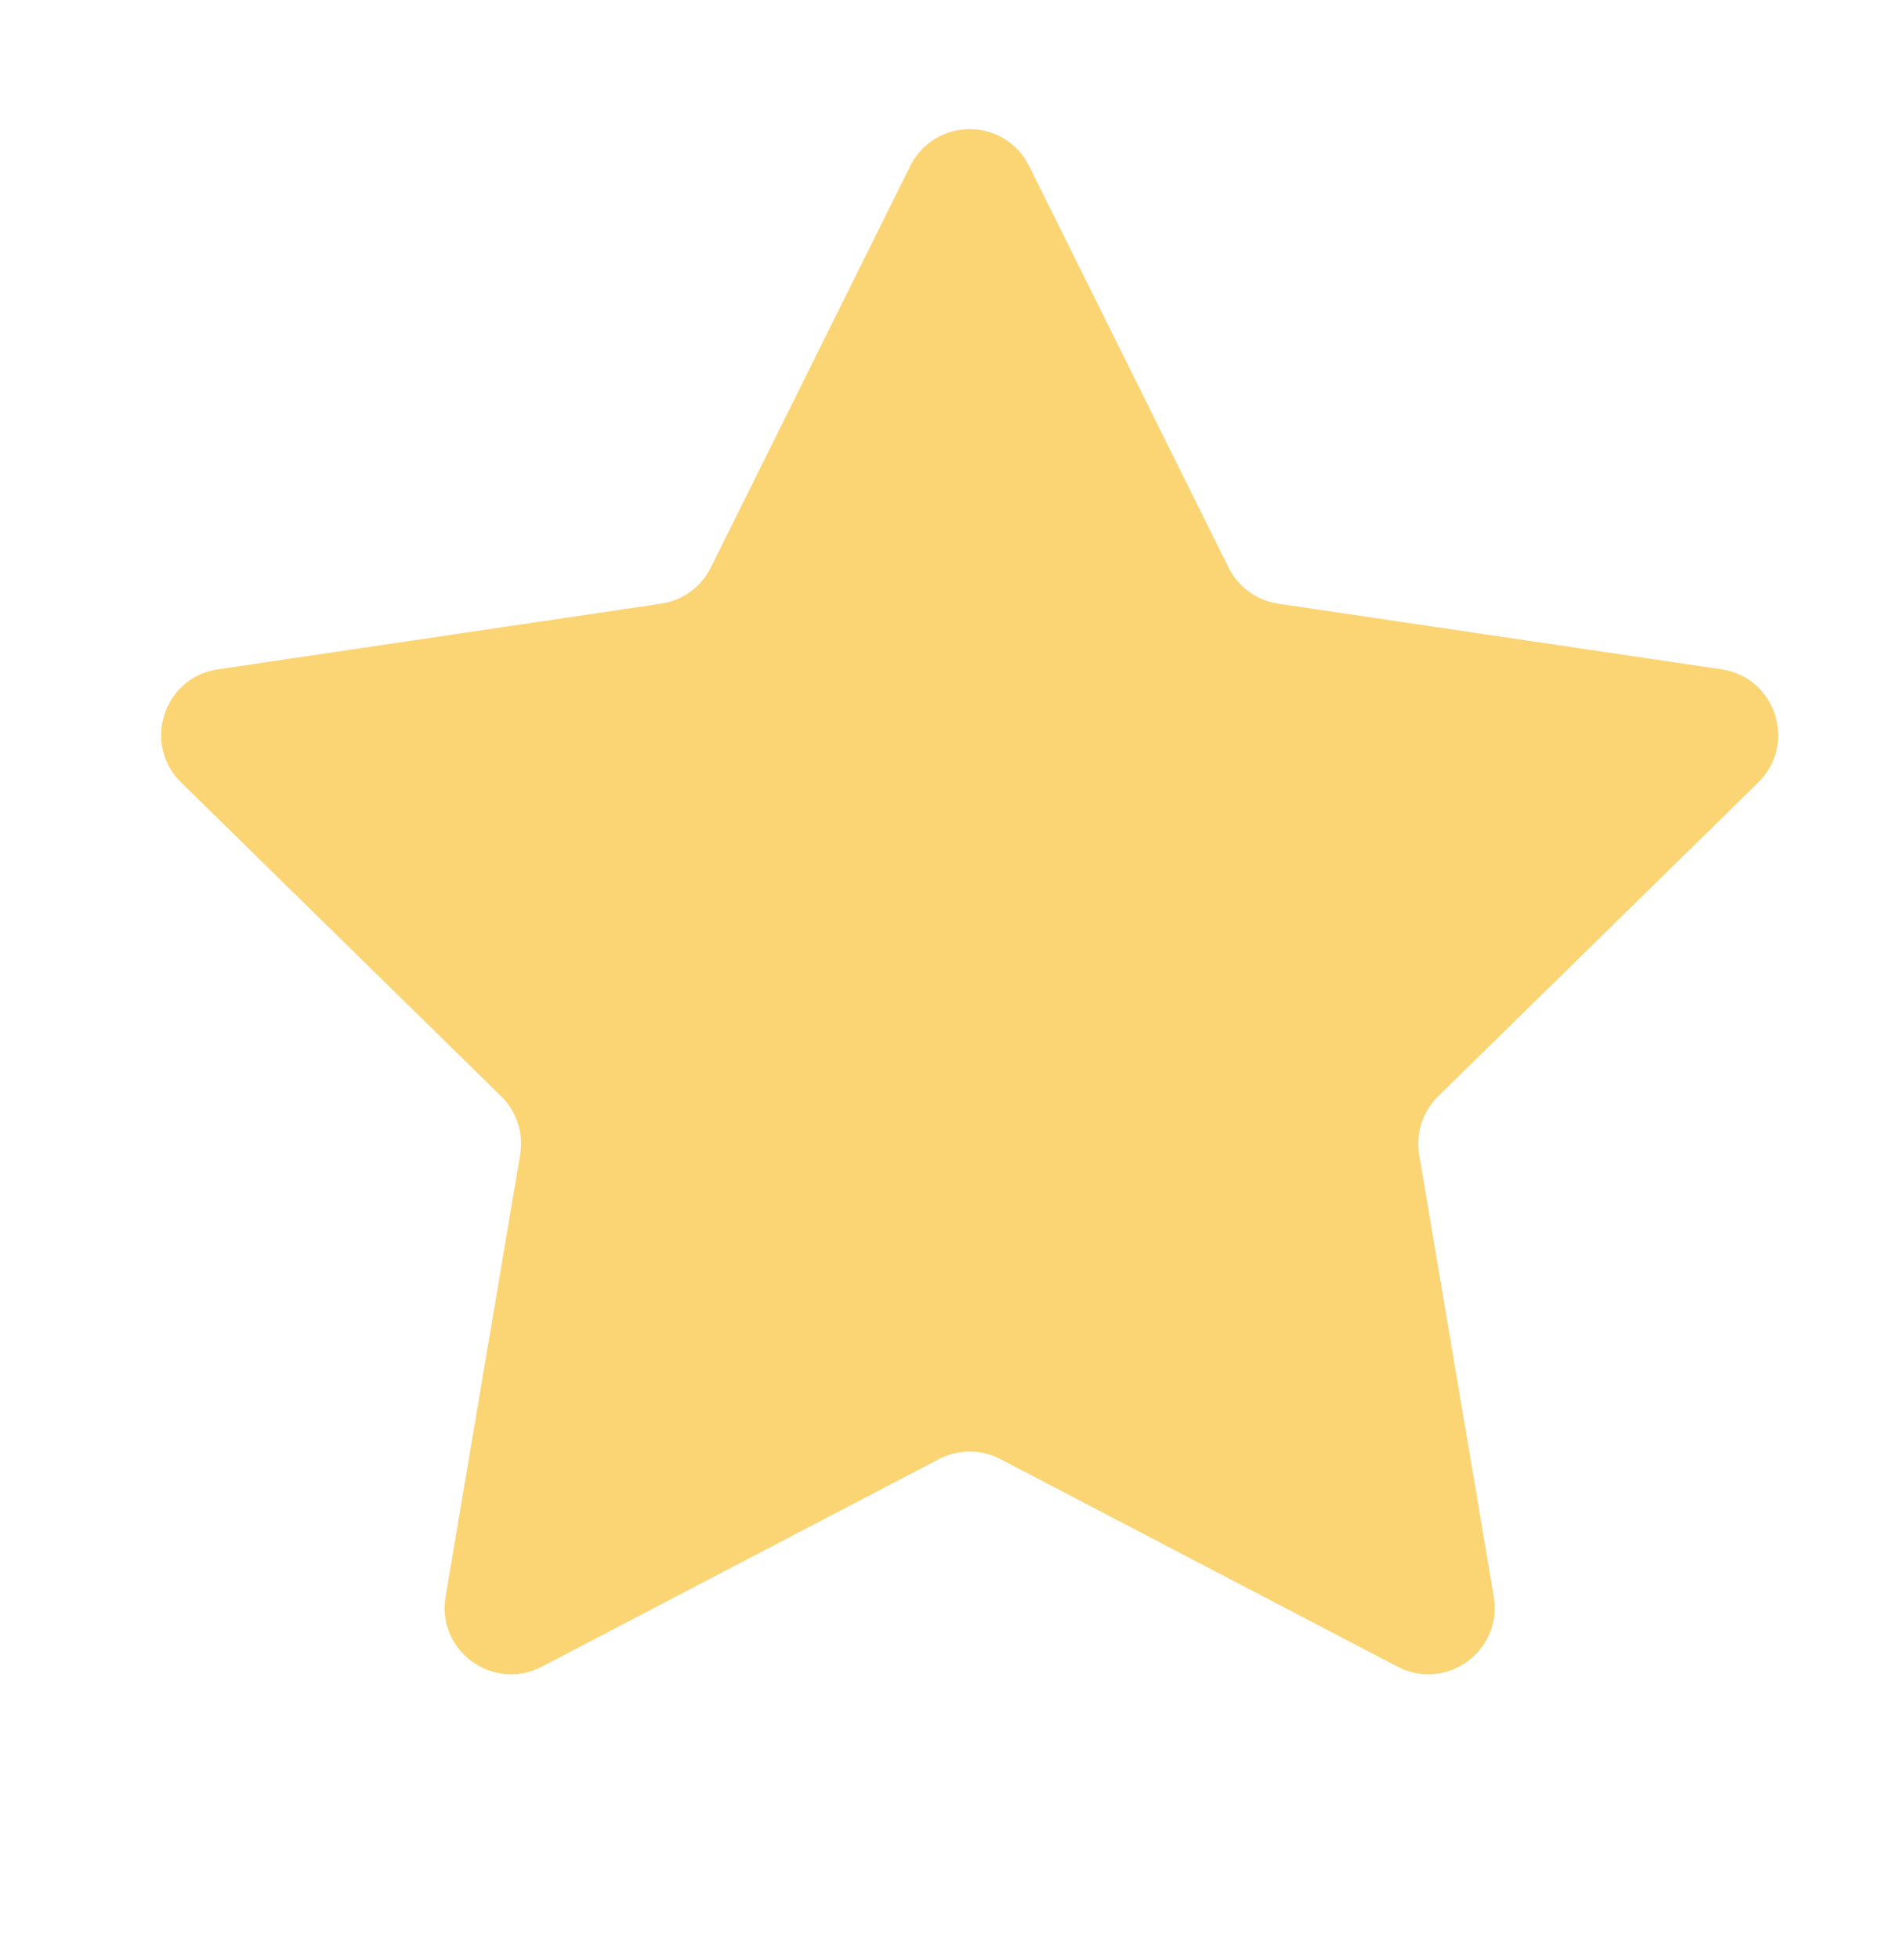 <svg width="35" height="36" viewBox="0 0 35 36" fill="none" xmlns="http://www.w3.org/2000/svg">
<path d="M16.732 3.051C17.181 2.148 18.469 2.148 18.918 3.051L22.583 10.427C22.761 10.785 23.102 11.033 23.497 11.092L31.645 12.298C32.642 12.445 33.04 13.671 32.32 14.377L26.438 20.142C26.152 20.421 26.022 20.823 26.088 21.216L27.459 29.338C27.627 30.332 26.584 31.09 25.691 30.623L18.39 26.809C18.036 26.625 17.614 26.625 17.26 26.809L9.959 30.623C9.066 31.09 8.023 30.332 8.191 29.338L9.562 21.216C9.628 20.823 9.498 20.421 9.212 20.142L3.33 14.377C2.61 13.671 3.008 12.445 4.005 12.298L12.153 11.092C12.548 11.033 12.889 10.785 13.067 10.427L16.732 3.051Z" fill="#FBD474"/>
</svg>
